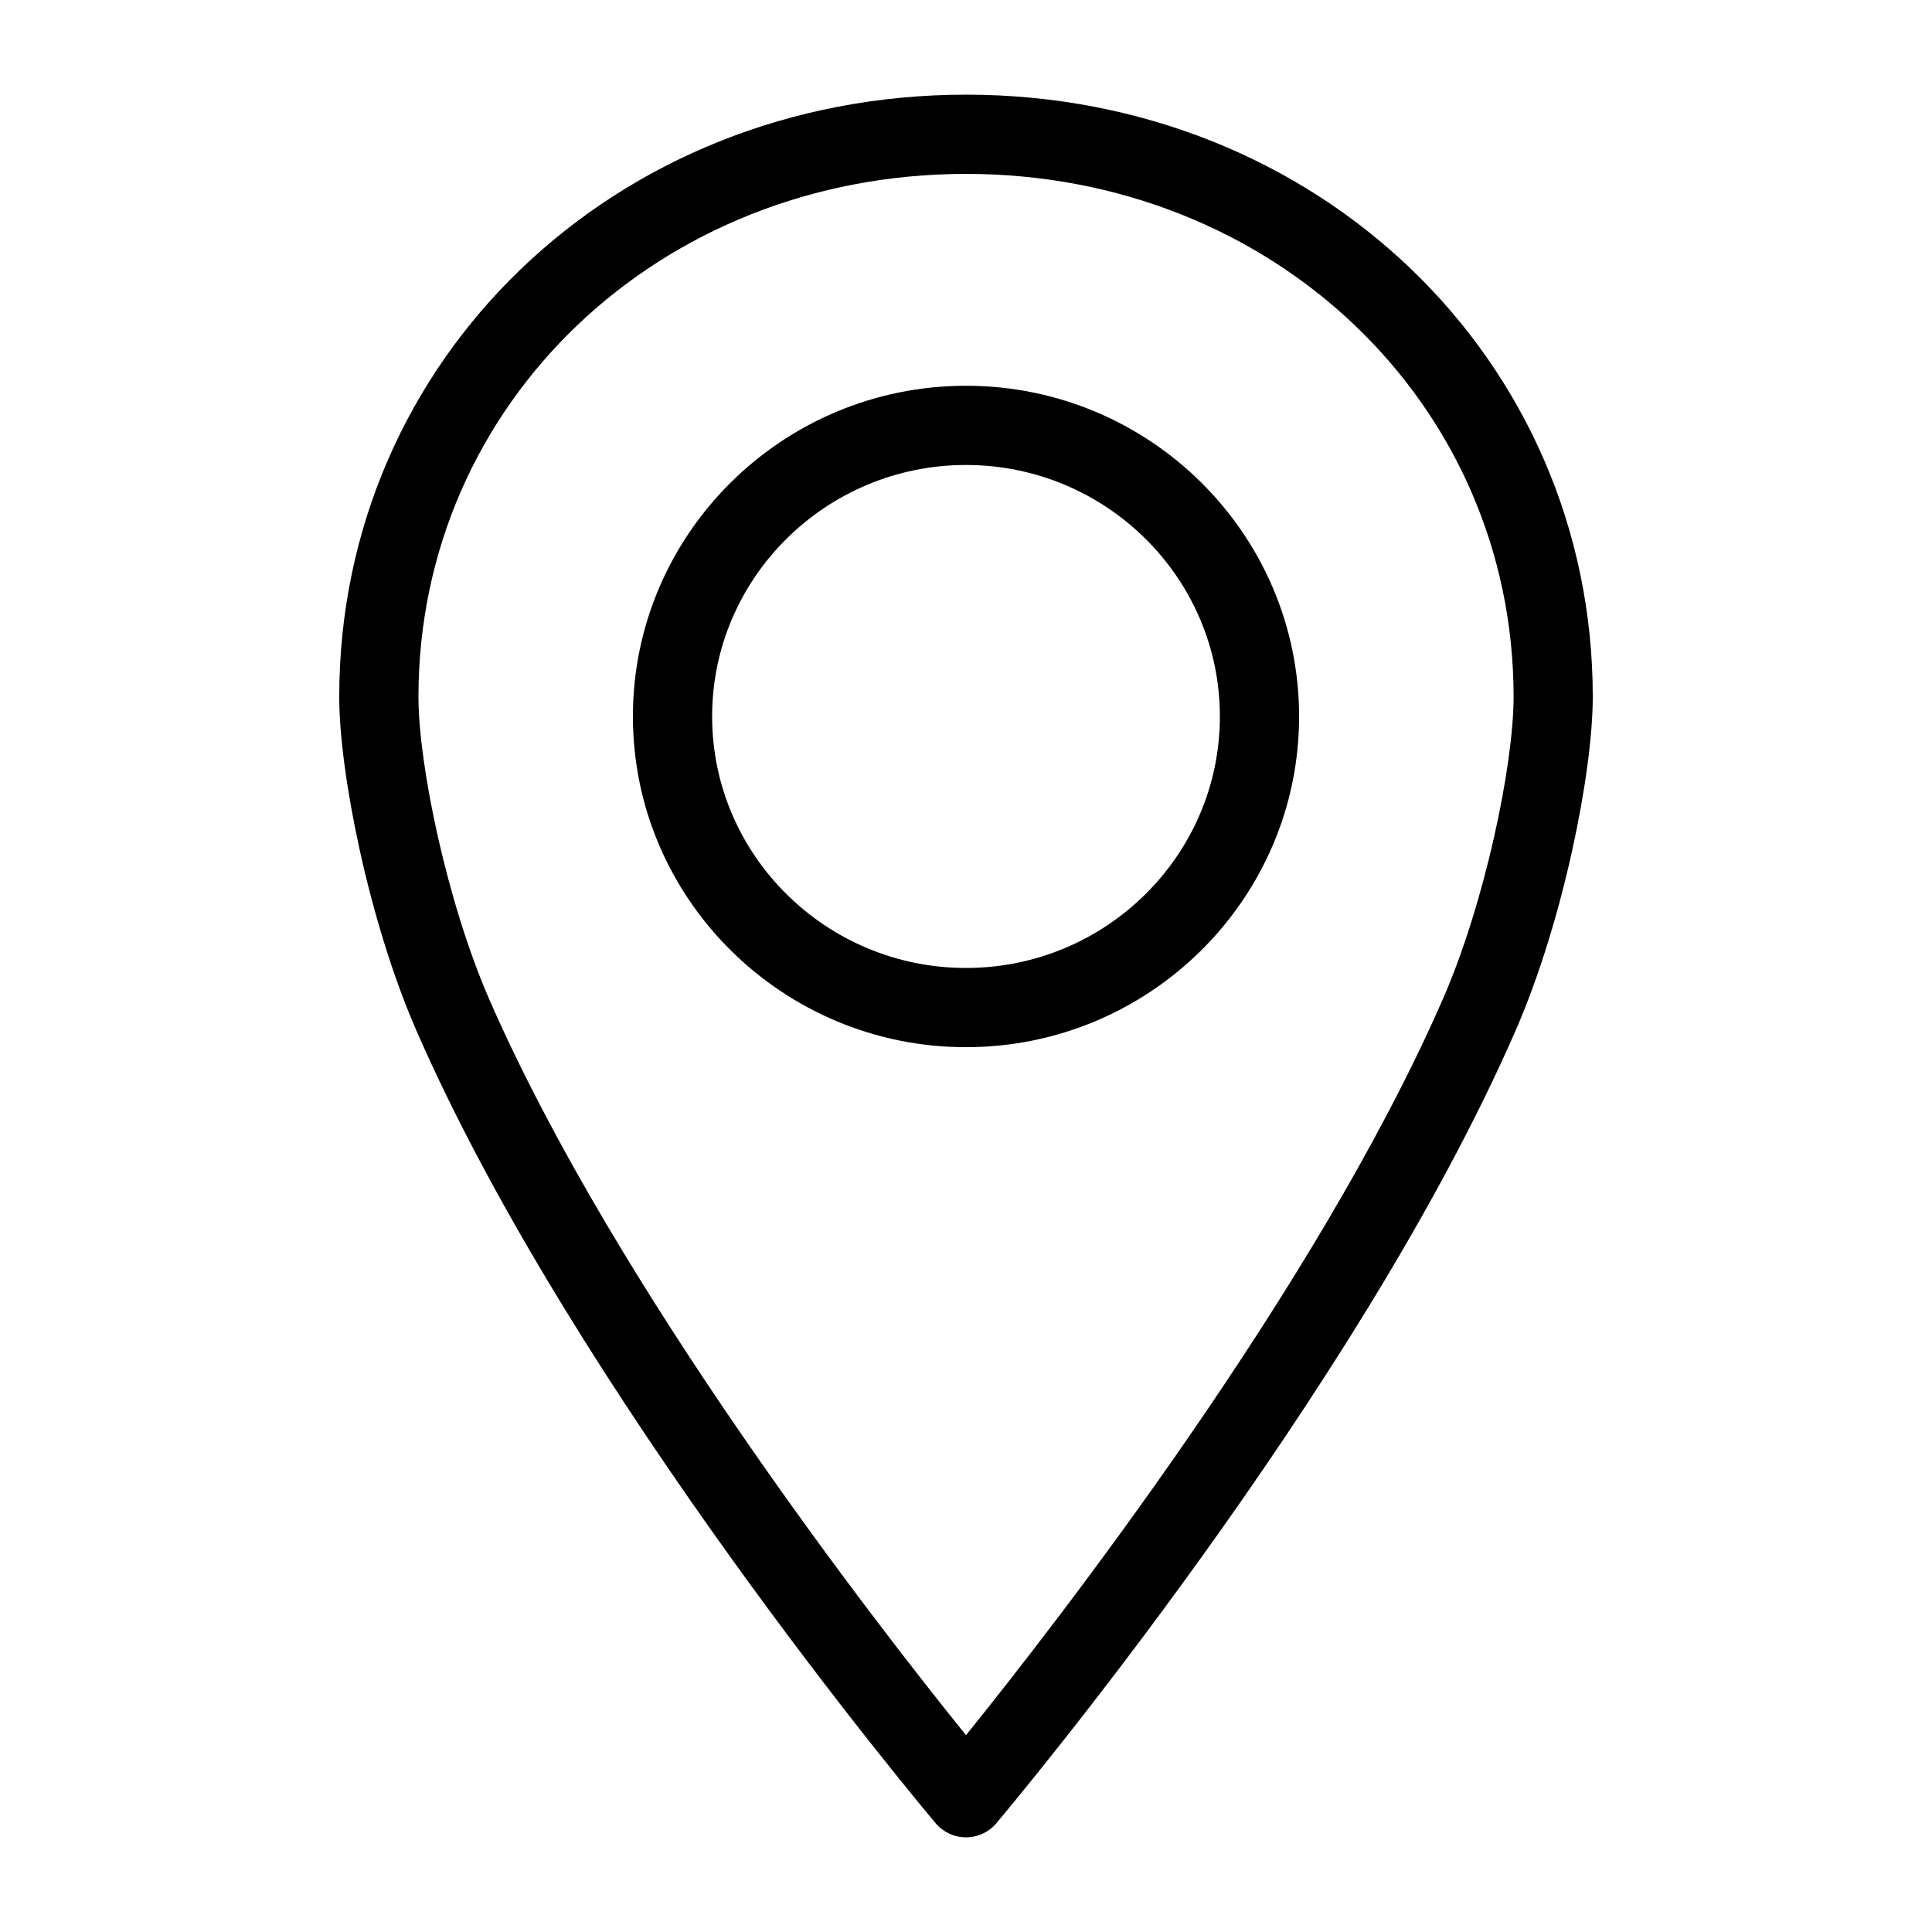 <?xml version="1.0" encoding="UTF-8"?>
<!-- Uploaded to: ICON Repo, www.iconrepo.com, Generator: ICON Repo Mixer Tools -->
<svg fill="#000000" width="800px" height="800px" version="1.1" viewBox="144 144 512 512" xmlns="http://www.w3.org/2000/svg">
 <g>
  <path d="m400 169.09c-93.152 0-166.1 70.113-166.1 159.59 0 19.996 7.82 59.512 20.469 88.48 41.934 96.039 133.72 205.41 137.6 210.03 1.996 2.359 4.934 3.723 8.031 3.723s6.035-1.363 8.031-3.727c3.883-4.617 95.672-113.99 137.6-210.03 12.648-28.969 20.469-68.488 20.469-88.48-0.004-89.477-72.949-159.59-166.1-159.59zm126.37 239.68c-33.641 77.043-102.86 165.94-126.37 195.07-23.512-29.125-92.734-118.03-126.37-195.07-11.18-25.664-18.734-62.086-18.734-80.086-0.004-77.723 63.758-138.6 145.11-138.6 81.344 0 145.11 60.879 145.11 138.6-0.004 18-7.559 54.473-18.738 80.082z"/>
  <path d="m400 246.23c-48.703 0-88.273 39.309-88.273 87.641 0 48.336 39.621 87.641 88.273 87.641 48.648 0 88.273-39.309 88.273-87.641-0.004-48.332-39.574-87.641-88.273-87.641zm0 154.29c-37.102 0-67.281-29.914-67.281-66.648s30.176-66.648 67.281-66.648c37.102 0 67.281 29.914 67.281 66.648-0.004 36.734-30.18 66.648-67.281 66.648z"/>
 </g>
</svg>